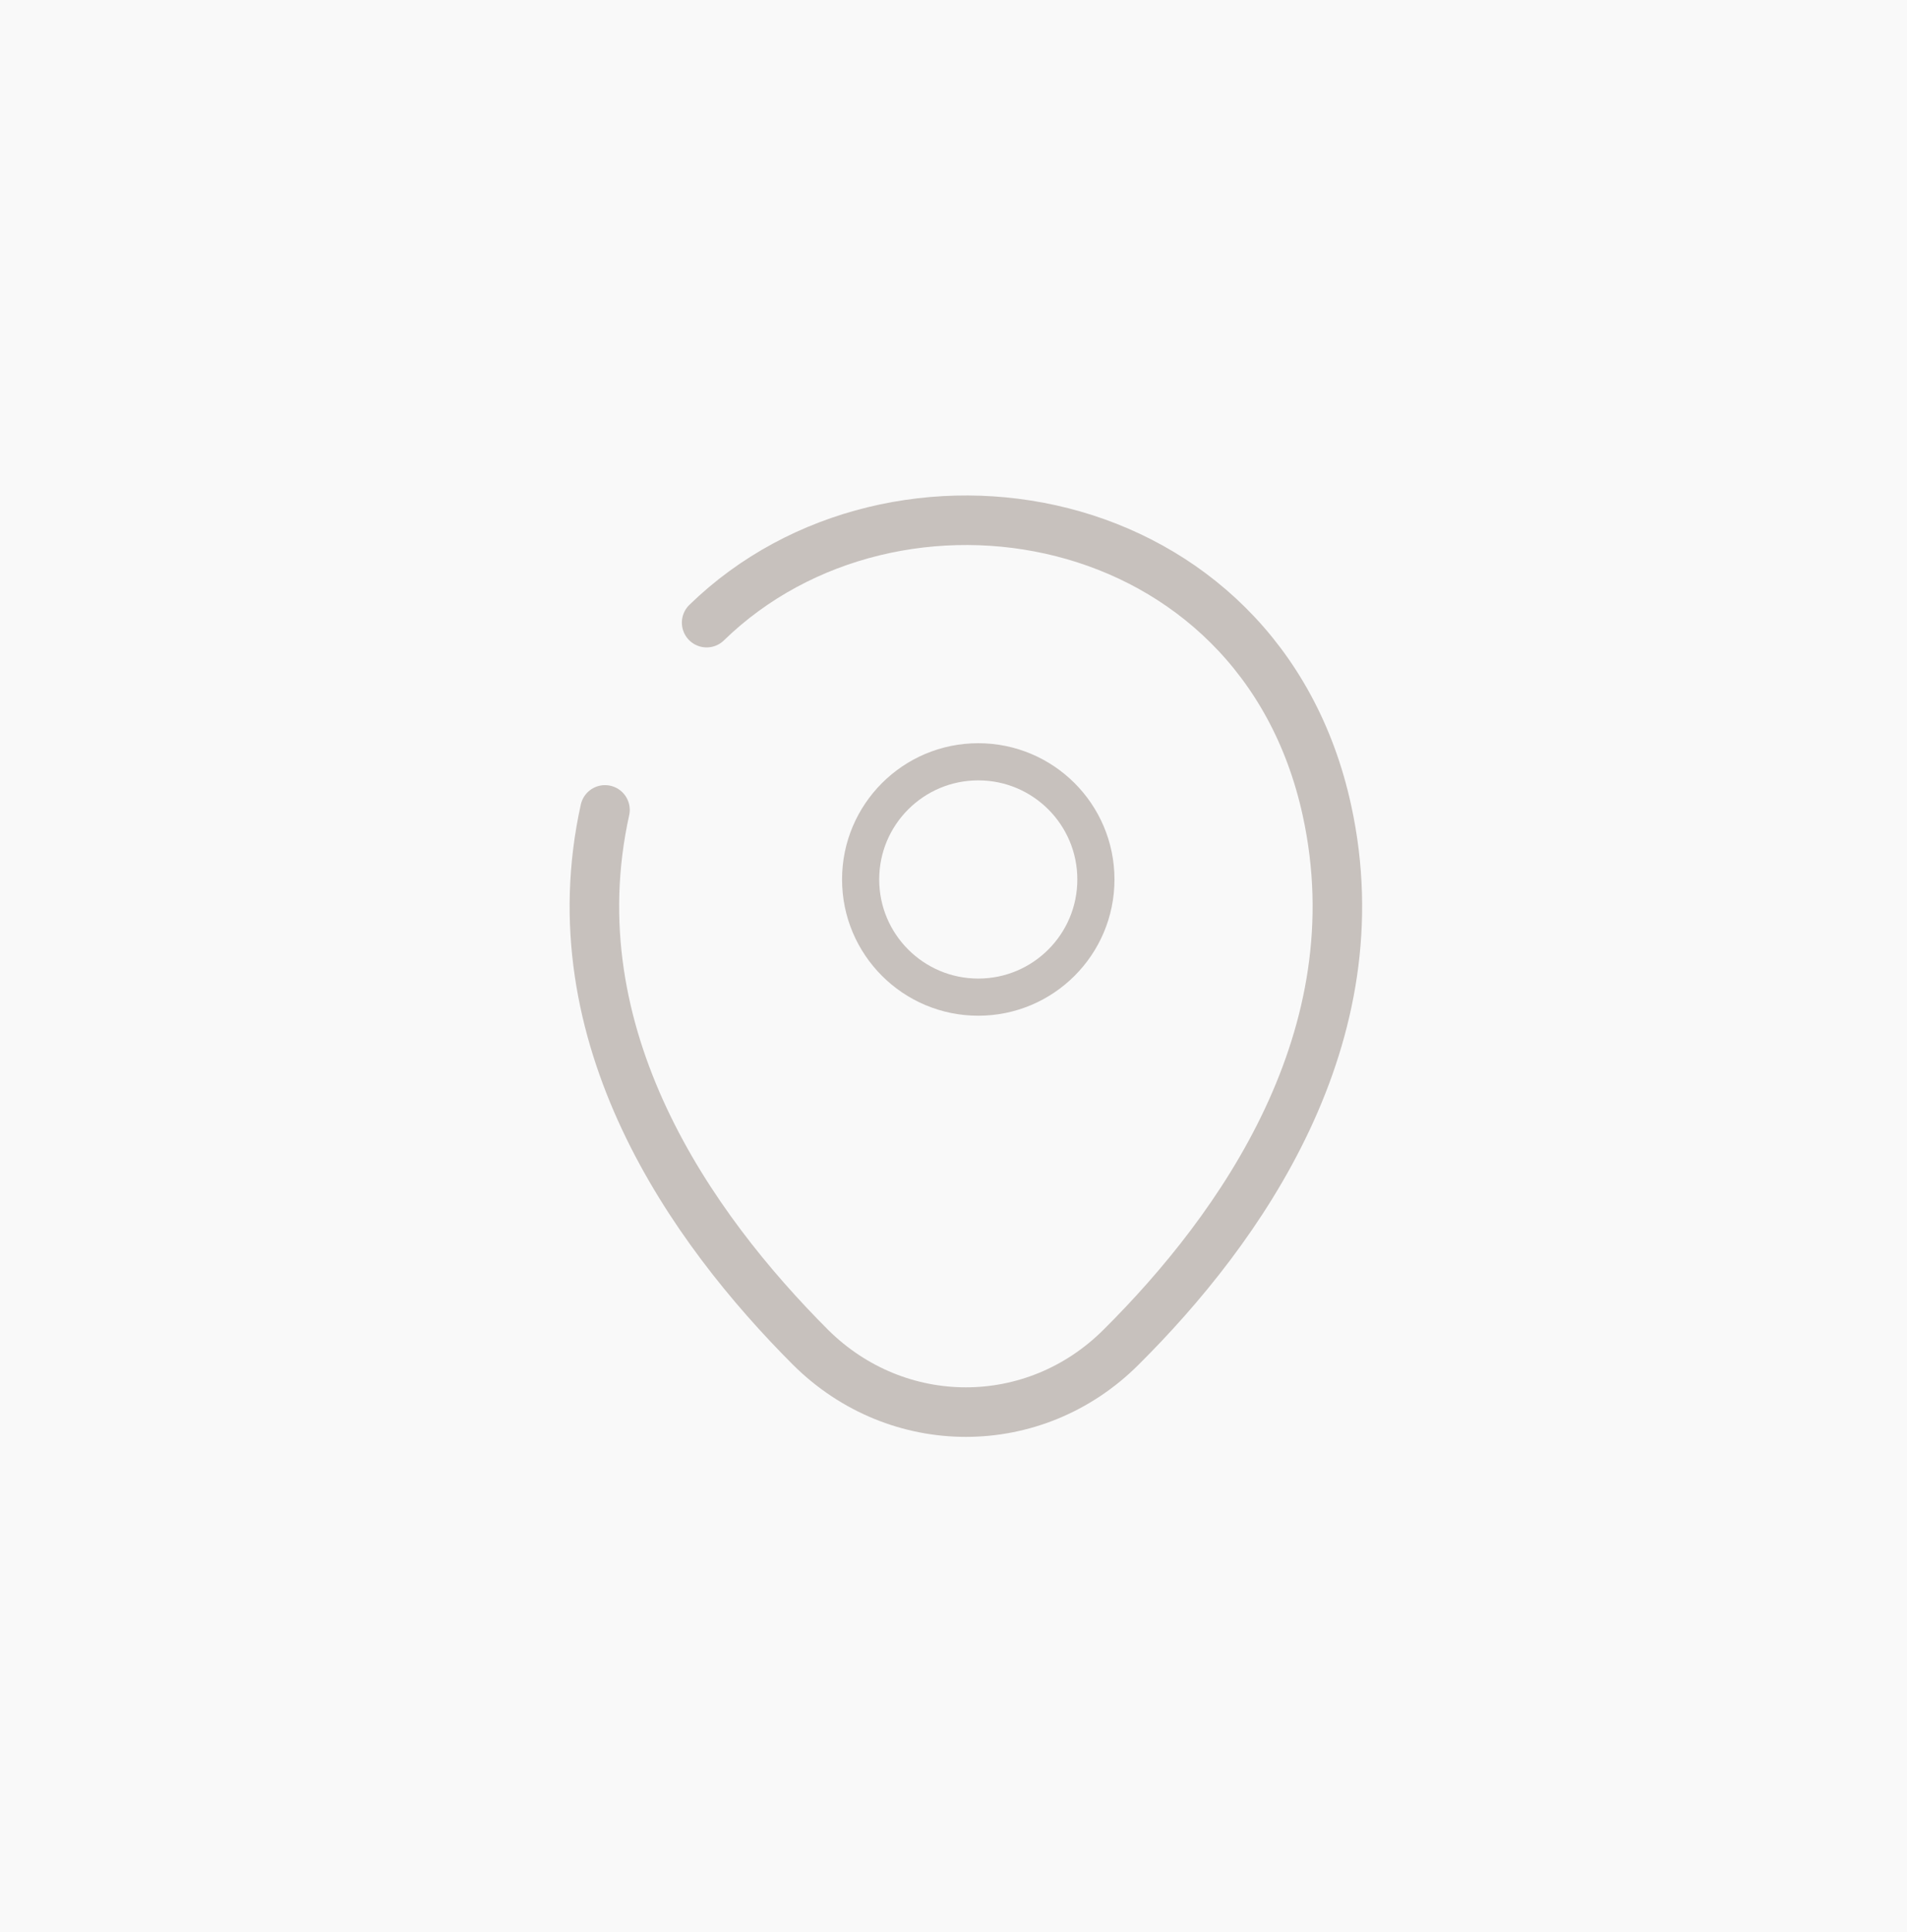 <svg xmlns="http://www.w3.org/2000/svg" width="77" height="78" viewBox="0 0 77 78" fill="none"><rect width="77" height="78" fill="#D9D9D9" fill-opacity="0.15"></rect><path d="M28.532 25.133C36.133 17.735 50.865 20.273 53.578 32.71C55.578 41.854 50.082 49.593 45.264 54.381C41.768 57.873 36.237 57.873 32.724 54.381C27.924 49.575 22.41 41.836 24.428 32.692" stroke="#C7C1BD" stroke-width="2" stroke-linecap="round" stroke-linejoin="round"></path><circle cx="39.5" cy="35.5" r="4.75" stroke="#C7C1BD" stroke-width="1.5"></circle></svg>
